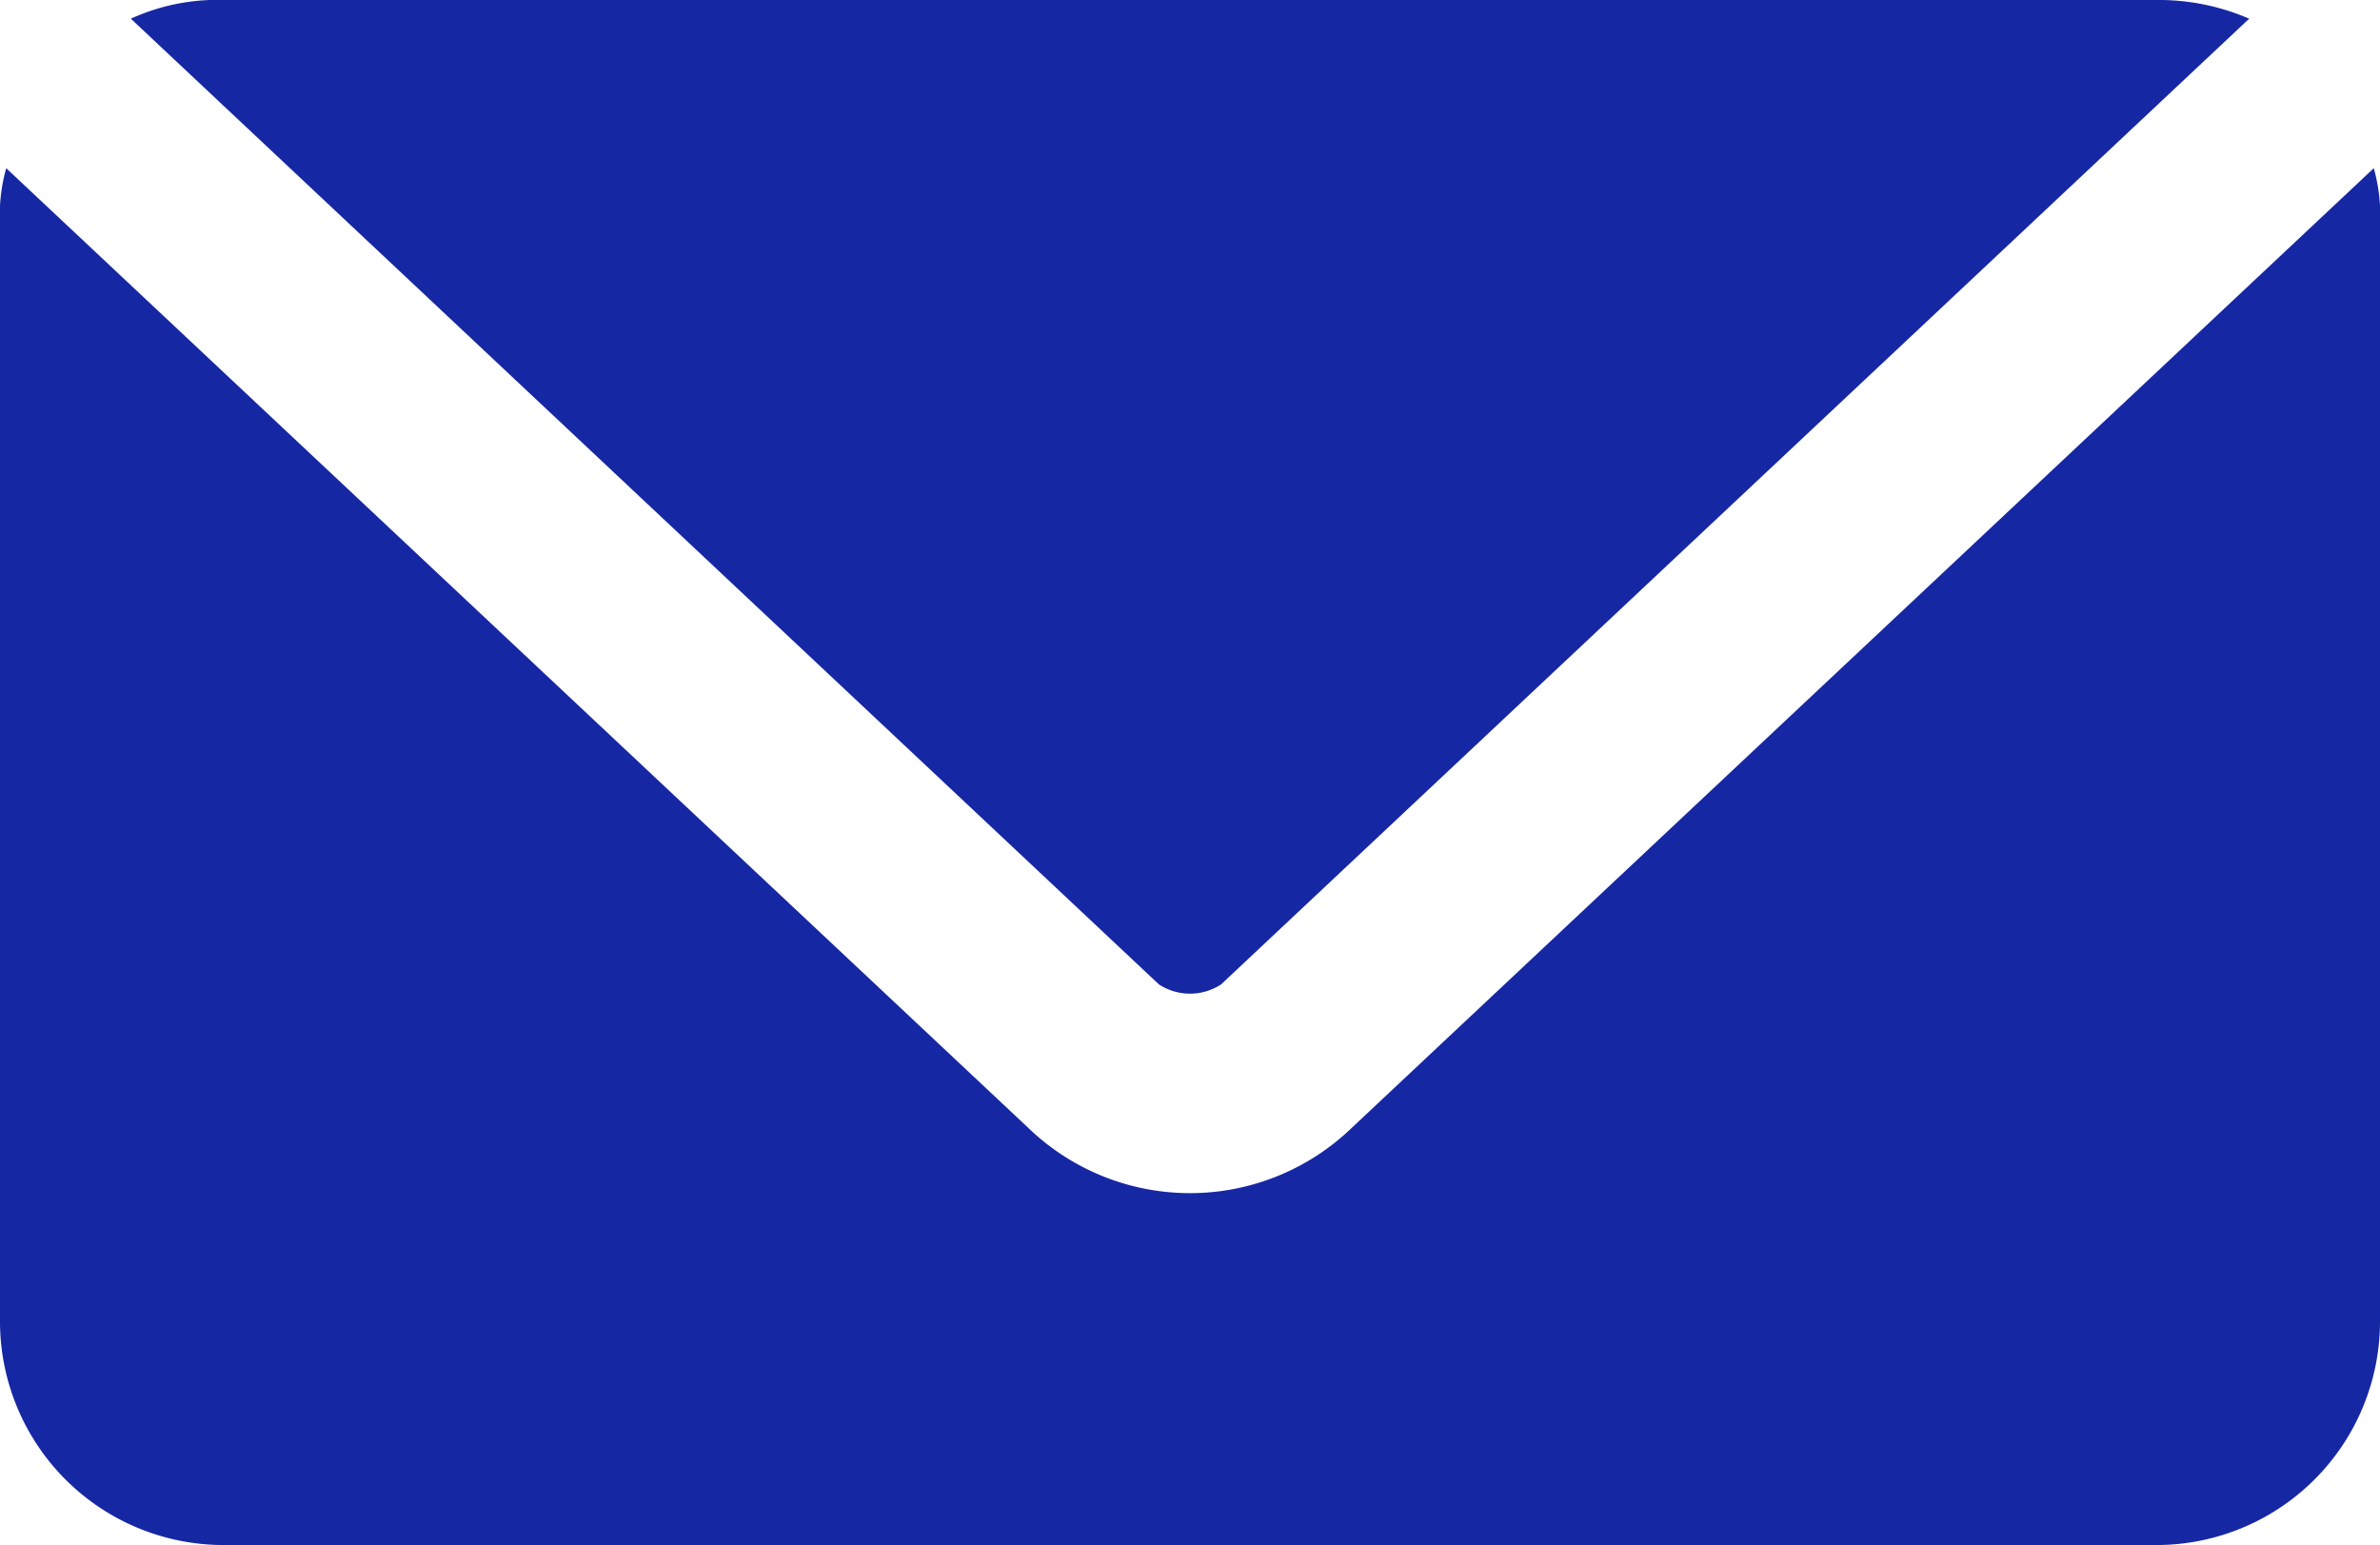<?xml version="1.0" encoding="UTF-8"?> <svg xmlns="http://www.w3.org/2000/svg" viewBox="0 0 38.2 24.8"><defs><style>.cls-1{fill:#1627a4;}</style></defs><g id="Camada_2" data-name="Camada 2"><g id="Camada_1-2" data-name="Camada 1"><path class="cls-1" d="M3.6,0h31a3.65,3.65,0,0,1,1.5.3L19.6,15.8a.91.91,0,0,1-1,0L2.1.3A3.34,3.34,0,0,1,3.6,0Z"></path><path class="cls-1" d="M.1,2.7,16.5,18.1a3.74,3.74,0,0,0,5.2,0L38.1,2.7a2.77,2.77,0,0,1,.1.9V21.2a3.59,3.59,0,0,1-3.6,3.6H3.6A3.59,3.59,0,0,1,0,21.2V3.6a2.77,2.77,0,0,1,.1-.9Z"></path></g></g></svg> 